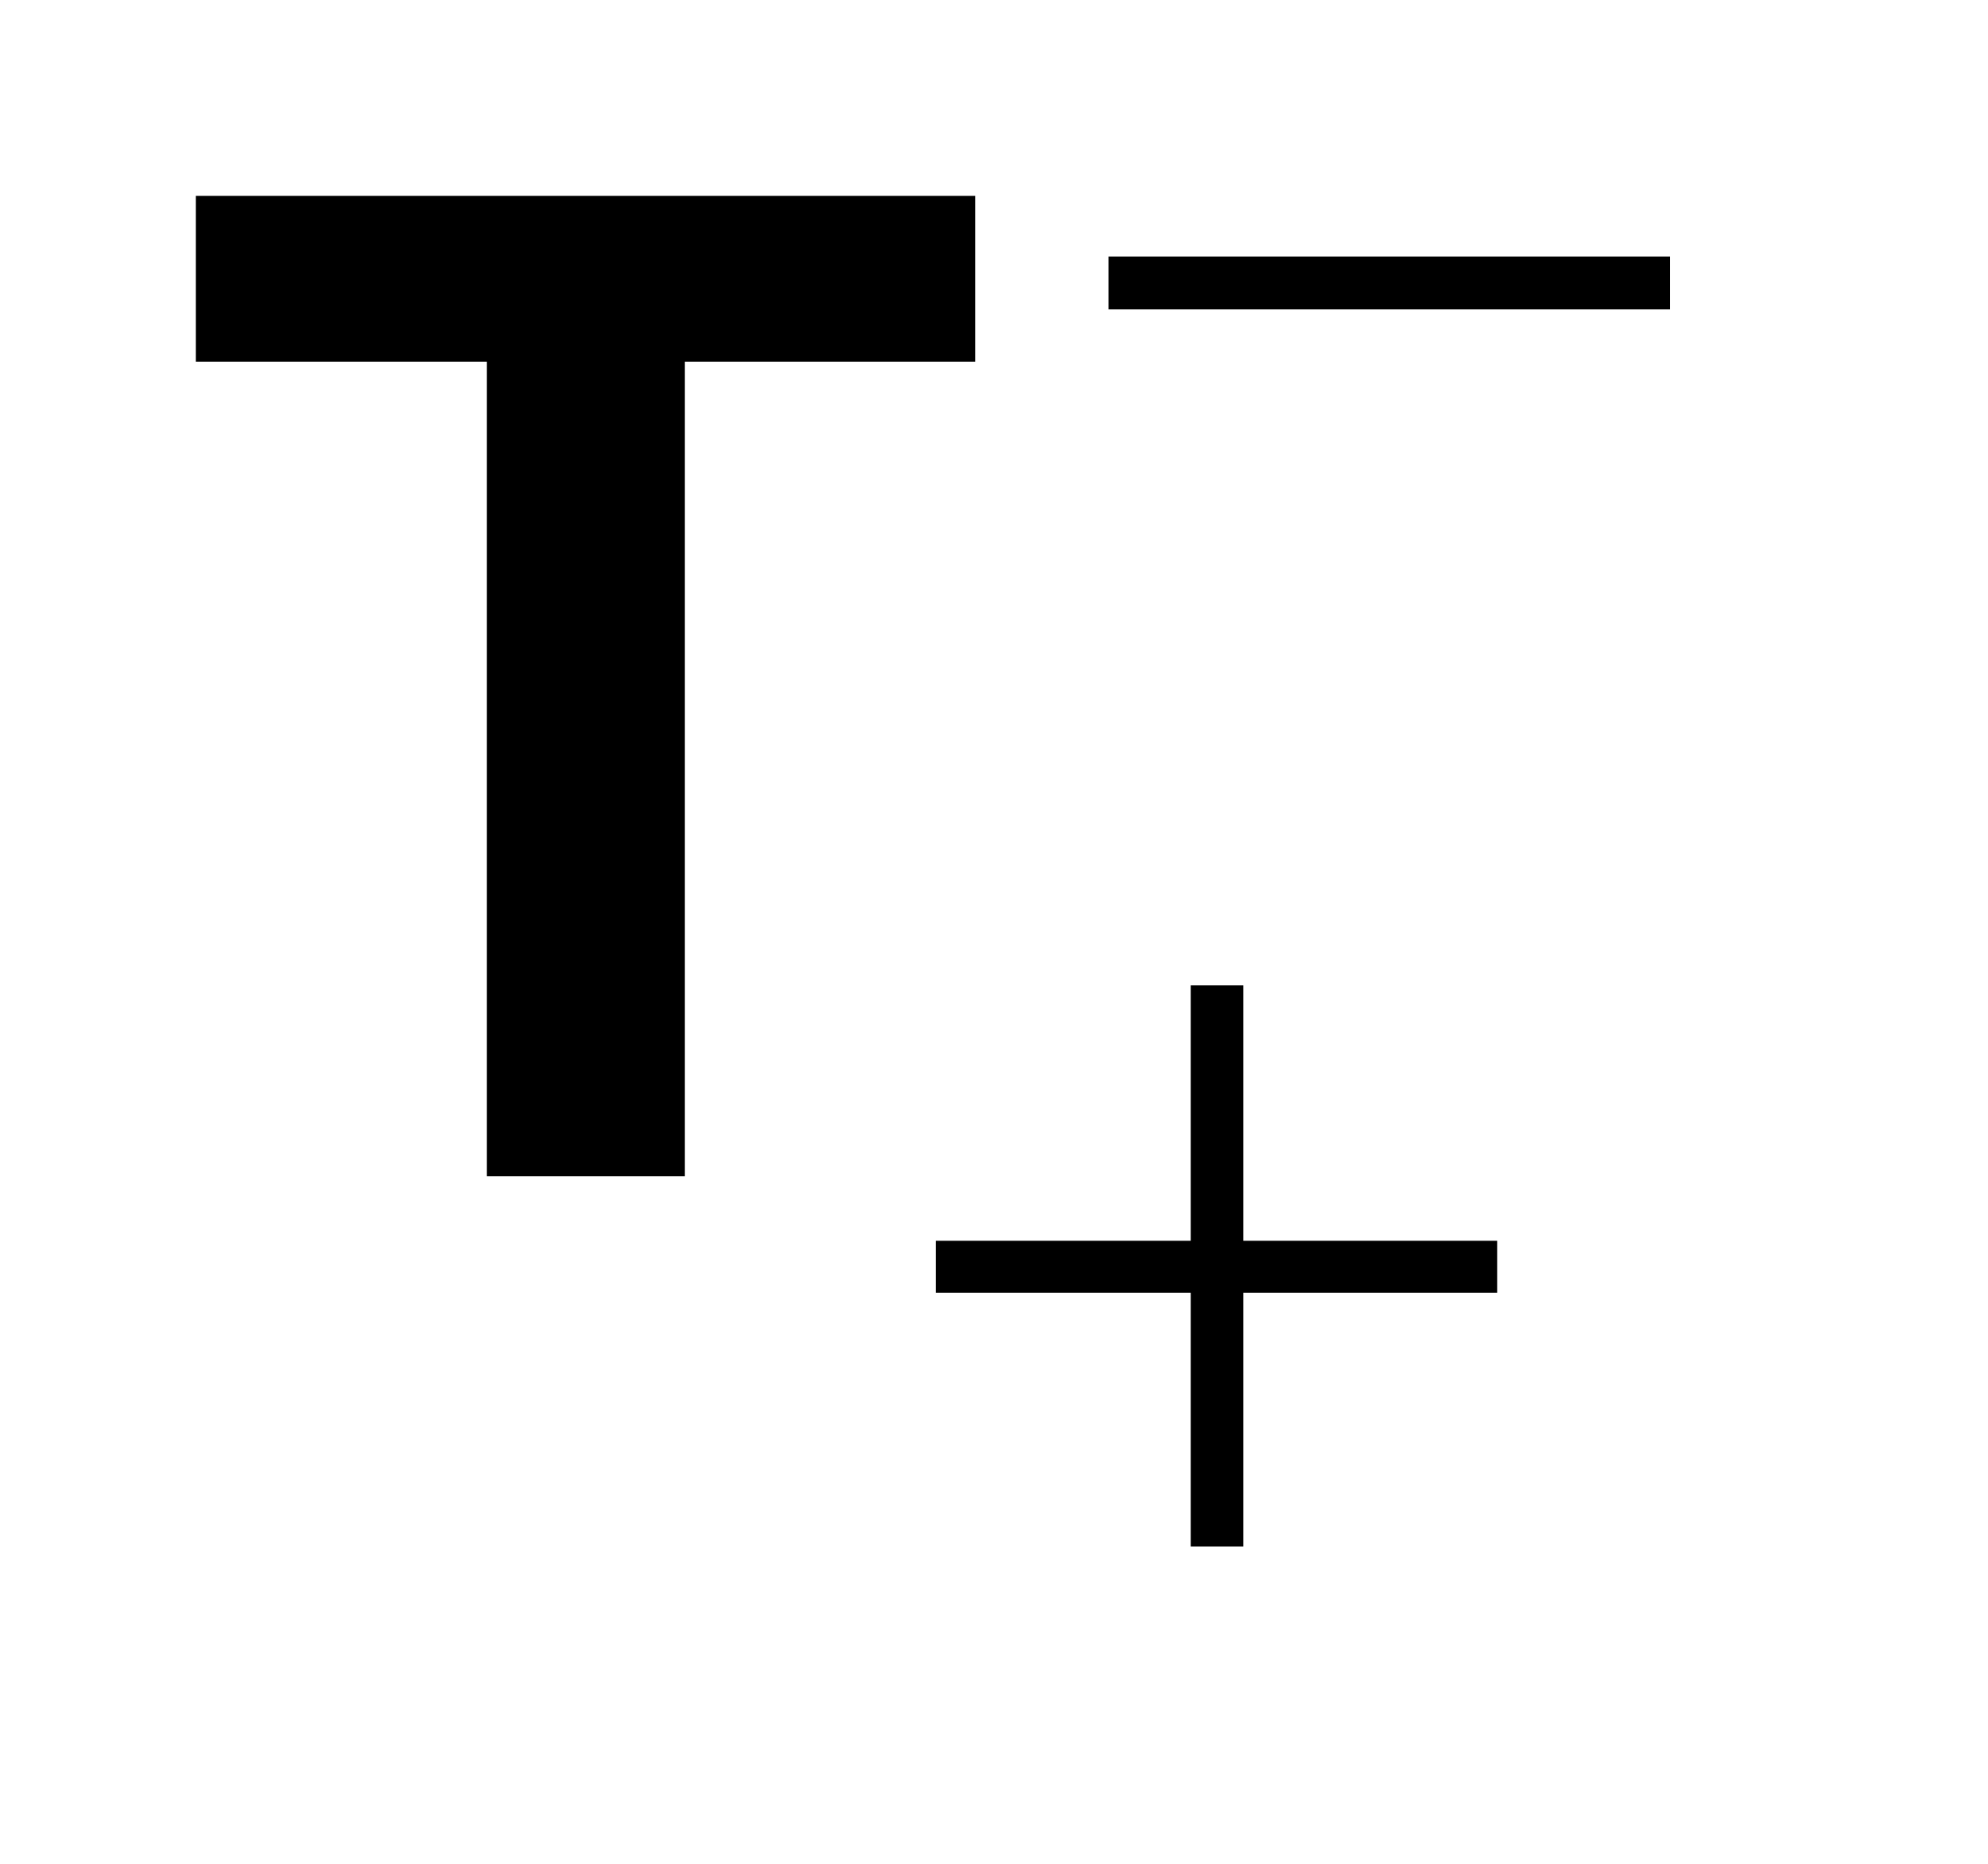 <?xml version="1.0" encoding="UTF-8"?>
<!DOCTYPE svg PUBLIC '-//W3C//DTD SVG 1.0//EN'
          'http://www.w3.org/TR/2001/REC-SVG-20010904/DTD/svg10.dtd'>
<svg stroke-dasharray="none" shape-rendering="auto" xmlns="http://www.w3.org/2000/svg" font-family="'Dialog'" text-rendering="auto" width="16" fill-opacity="1" color-interpolation="auto" color-rendering="auto" preserveAspectRatio="xMidYMid meet" font-size="12px" viewBox="0 0 16 15" fill="black" xmlns:xlink="http://www.w3.org/1999/xlink" stroke="black" image-rendering="auto" stroke-miterlimit="10" stroke-linecap="square" stroke-linejoin="miter" font-style="normal" stroke-width="1" height="15" stroke-dashoffset="0" font-weight="normal" stroke-opacity="1"
><!--Generated by the Batik Graphics2D SVG Generator--><defs id="genericDefs"
  /><g
  ><defs id="defs1"
    ><clipPath clipPathUnits="userSpaceOnUse" id="clipPath1"
      ><path d="M-1 -1 L8.528 -1 L8.528 7.897 L-1 7.897 L-1 -1 Z"
      /></clipPath
      ><clipPath clipPathUnits="userSpaceOnUse" id="clipPath2"
      ><path d="M-0 -0 L-0 6.897 L7.528 6.897 L7.528 -0 Z"
      /></clipPath
    ></defs
    ><g transform="scale(1.576,1.576) translate(1,1)"
    ><path d="M4.661 0.31 L7.528 0.31 L7.528 0.58 L4.661 0.58 L4.661 0.31 Z" stroke="none" clip-path="url(#clipPath2)"
    /></g
    ><g transform="matrix(1.576,0,0,1.576,1.576,1.576)"
    ><path d="M5.081 4.032 L5.349 4.032 L5.349 5.336 L6.646 5.336 L6.646 5.602 L5.349 5.602 L5.349 6.898 L5.081 6.898 L5.081 5.602 L3.779 5.602 L3.779 5.336 L5.081 5.336 L5.081 4.032 Z" stroke="none" clip-path="url(#clipPath2)"
    /></g
    ><g transform="matrix(1.576,0,0,1.576,1.576,1.576)"
    ><path d="M1.486 5.007 L1.486 0.847 L0 0.847 L0 0 L3.98 0 L3.98 0.847 L2.497 0.847 L2.497 5.007 L1.486 5.007 Z" stroke="none" clip-path="url(#clipPath2)"
    /></g
  ></g
></svg
>
